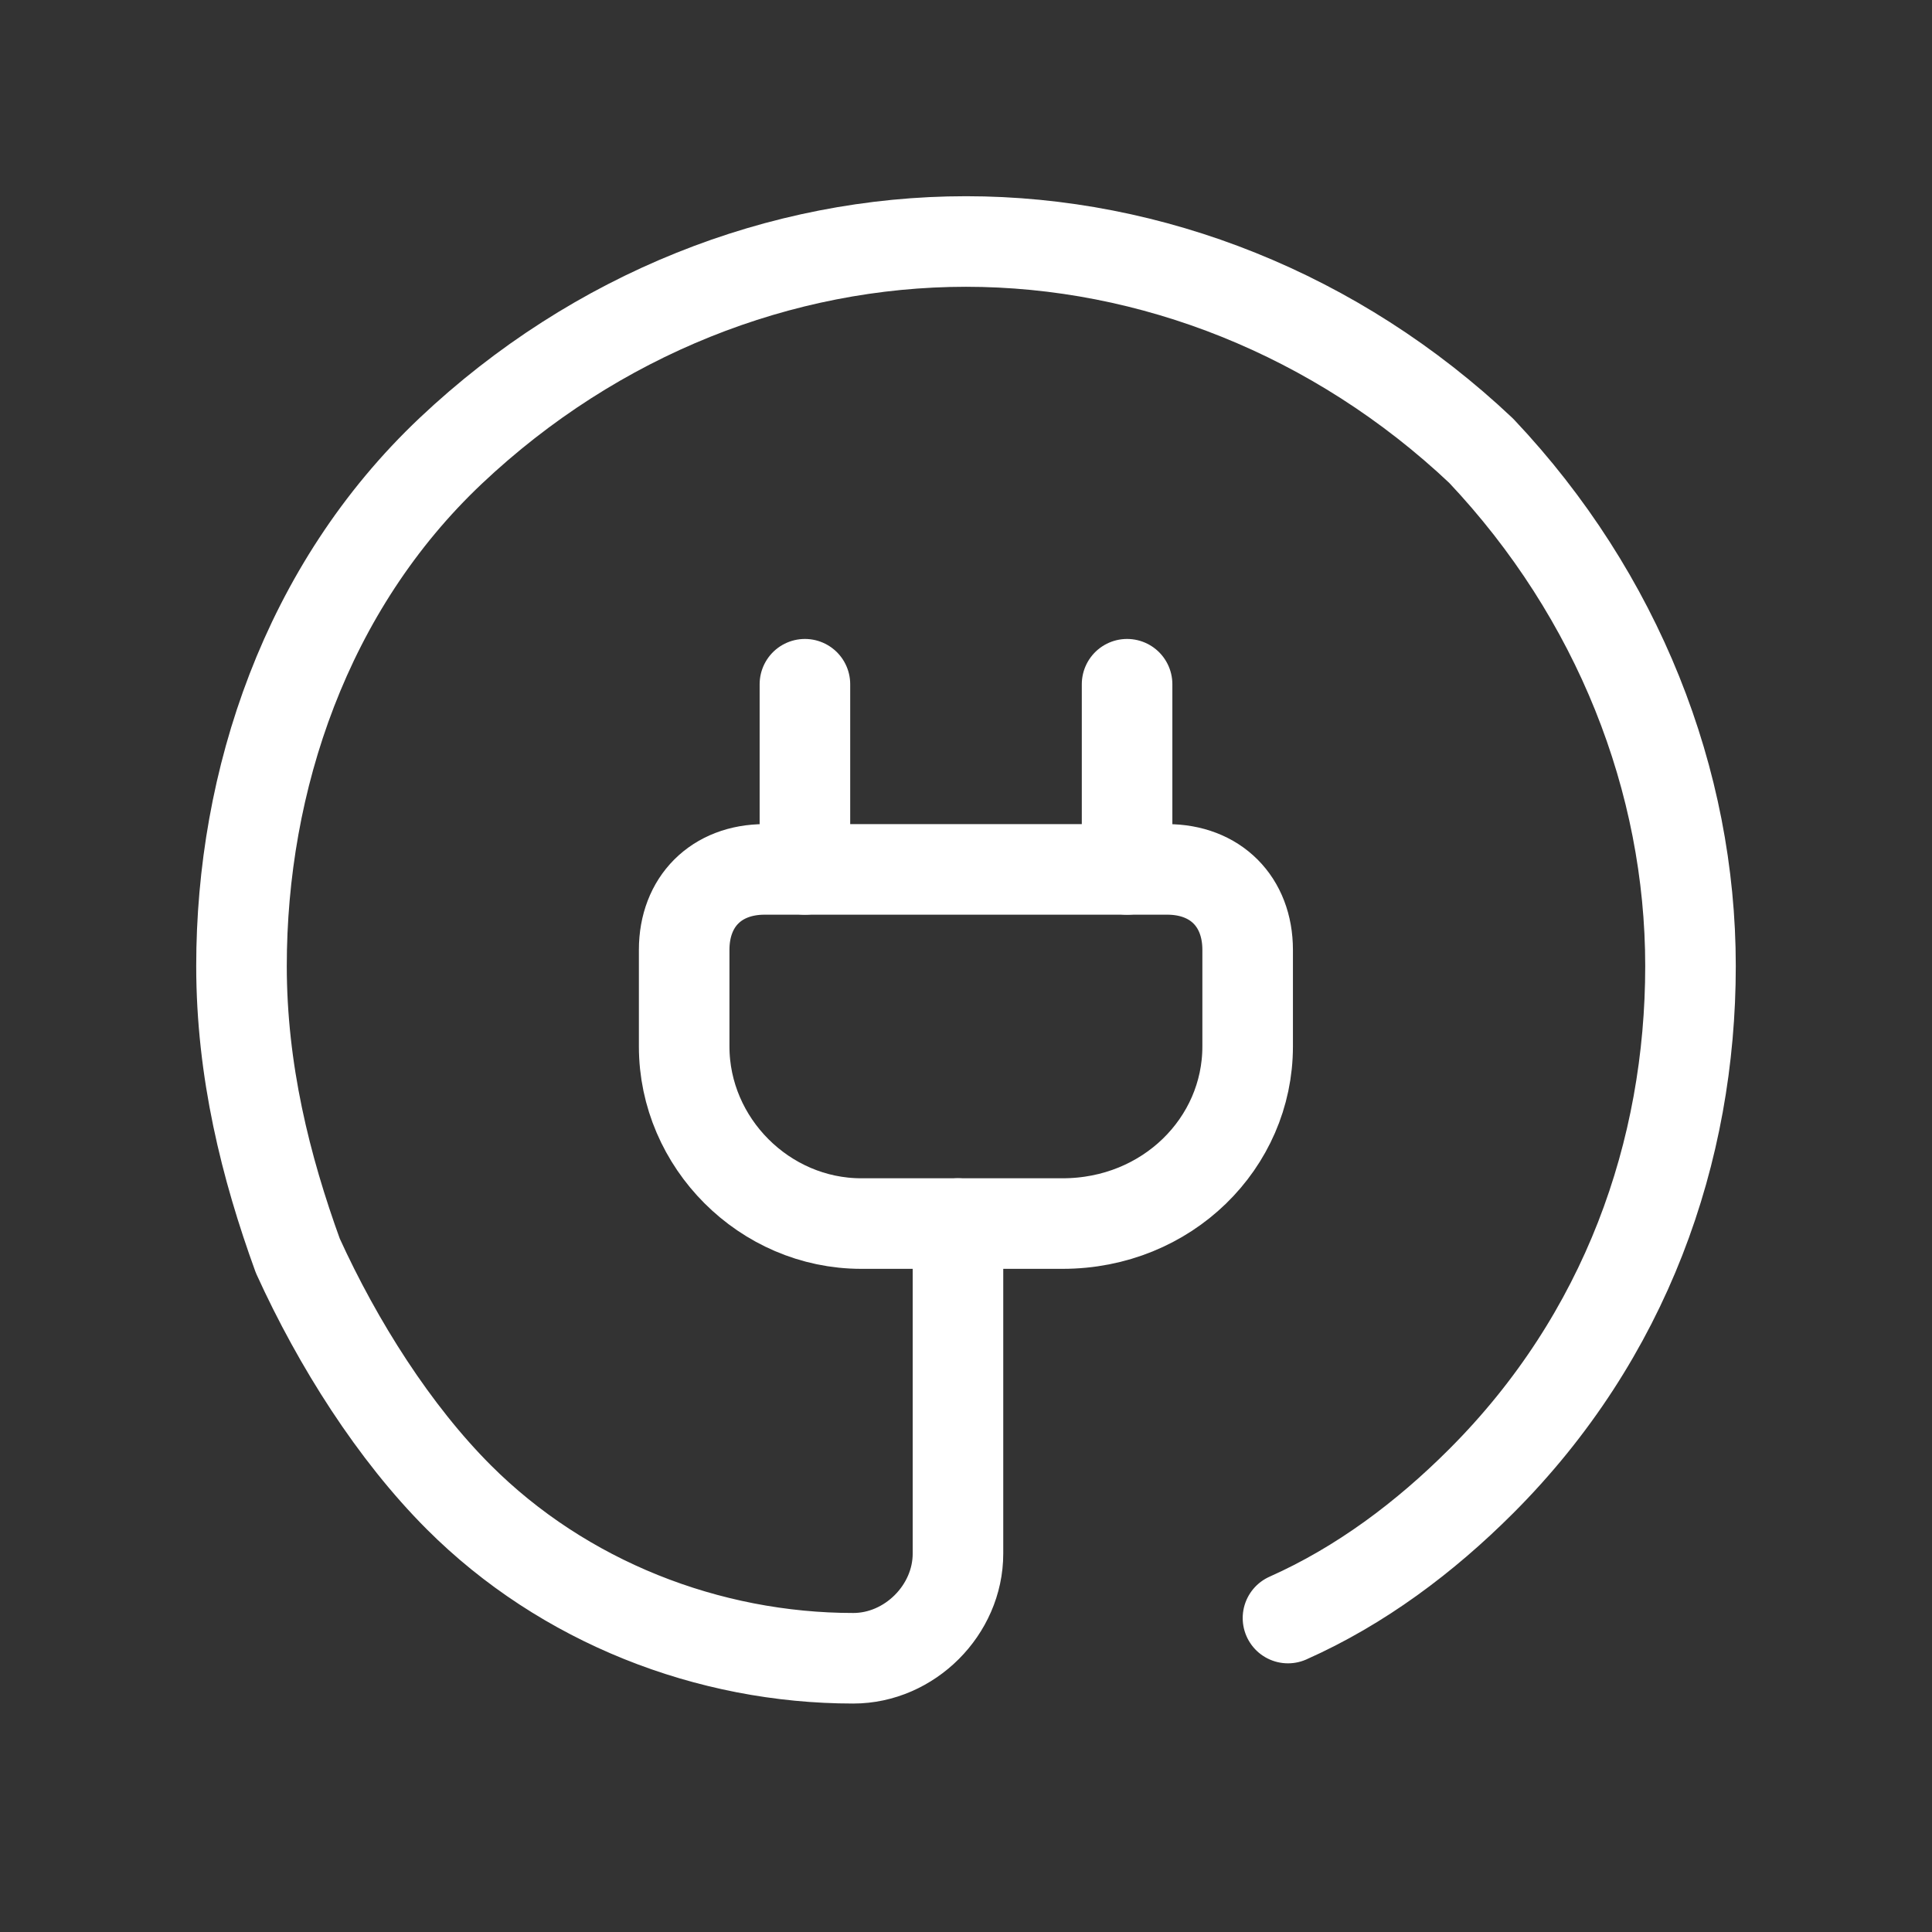 <svg width="32" height="32" viewBox="0 0 32 32" fill="none" xmlns="http://www.w3.org/2000/svg">
<rect x="0" y="0" width="32" height="32" fill="#333333" stroke="none"/>
<path fill-rule="evenodd" clip-rule="evenodd" d="M17.599 20.266H14.265C12.665 20.266 11.332 18.933 11.332 17.333V15.733C11.332 14.933 11.865 14.4 12.665 14.4H19.332C20.132 14.4 20.665 14.933 20.665 15.733V17.333C20.665 18.933 19.332 20.266 17.599 20.266Z" stroke="white" stroke-width="1.5" stroke-miterlimit="10" stroke-linecap="round" stroke-linejoin="round"/>
<path d="M13.332 14.4V11.333" stroke="white" stroke-width="1.5" stroke-miterlimit="10" stroke-linecap="round" stroke-linejoin="round"/>
<path d="M18.668 14.4V11.333" stroke="white" stroke-width="1.5" stroke-miterlimit="10" stroke-linecap="round" stroke-linejoin="round"/>
<path d="M21.333 26.8C22.533 26.266 23.6 25.466 24.533 24.533C26.933 22.133 28 19.066 28 16C28 12.933 26.8 9.866 24.533 7.466C22.133 5.2 19.067 4 16 4C12.933 4 9.867 5.2 7.467 7.466C5.067 9.733 4 12.933 4 16C4 17.733 4.4 19.333 4.933 20.8C5.6 22.266 6.533 23.733 7.6 24.8C9.333 26.533 11.733 27.466 14.133 27.466C15.067 27.466 15.867 26.666 15.867 25.733V20.266" stroke="white" stroke-width="1.5" stroke-miterlimit="10" stroke-linecap="round" stroke-linejoin="round"/>
</svg>
